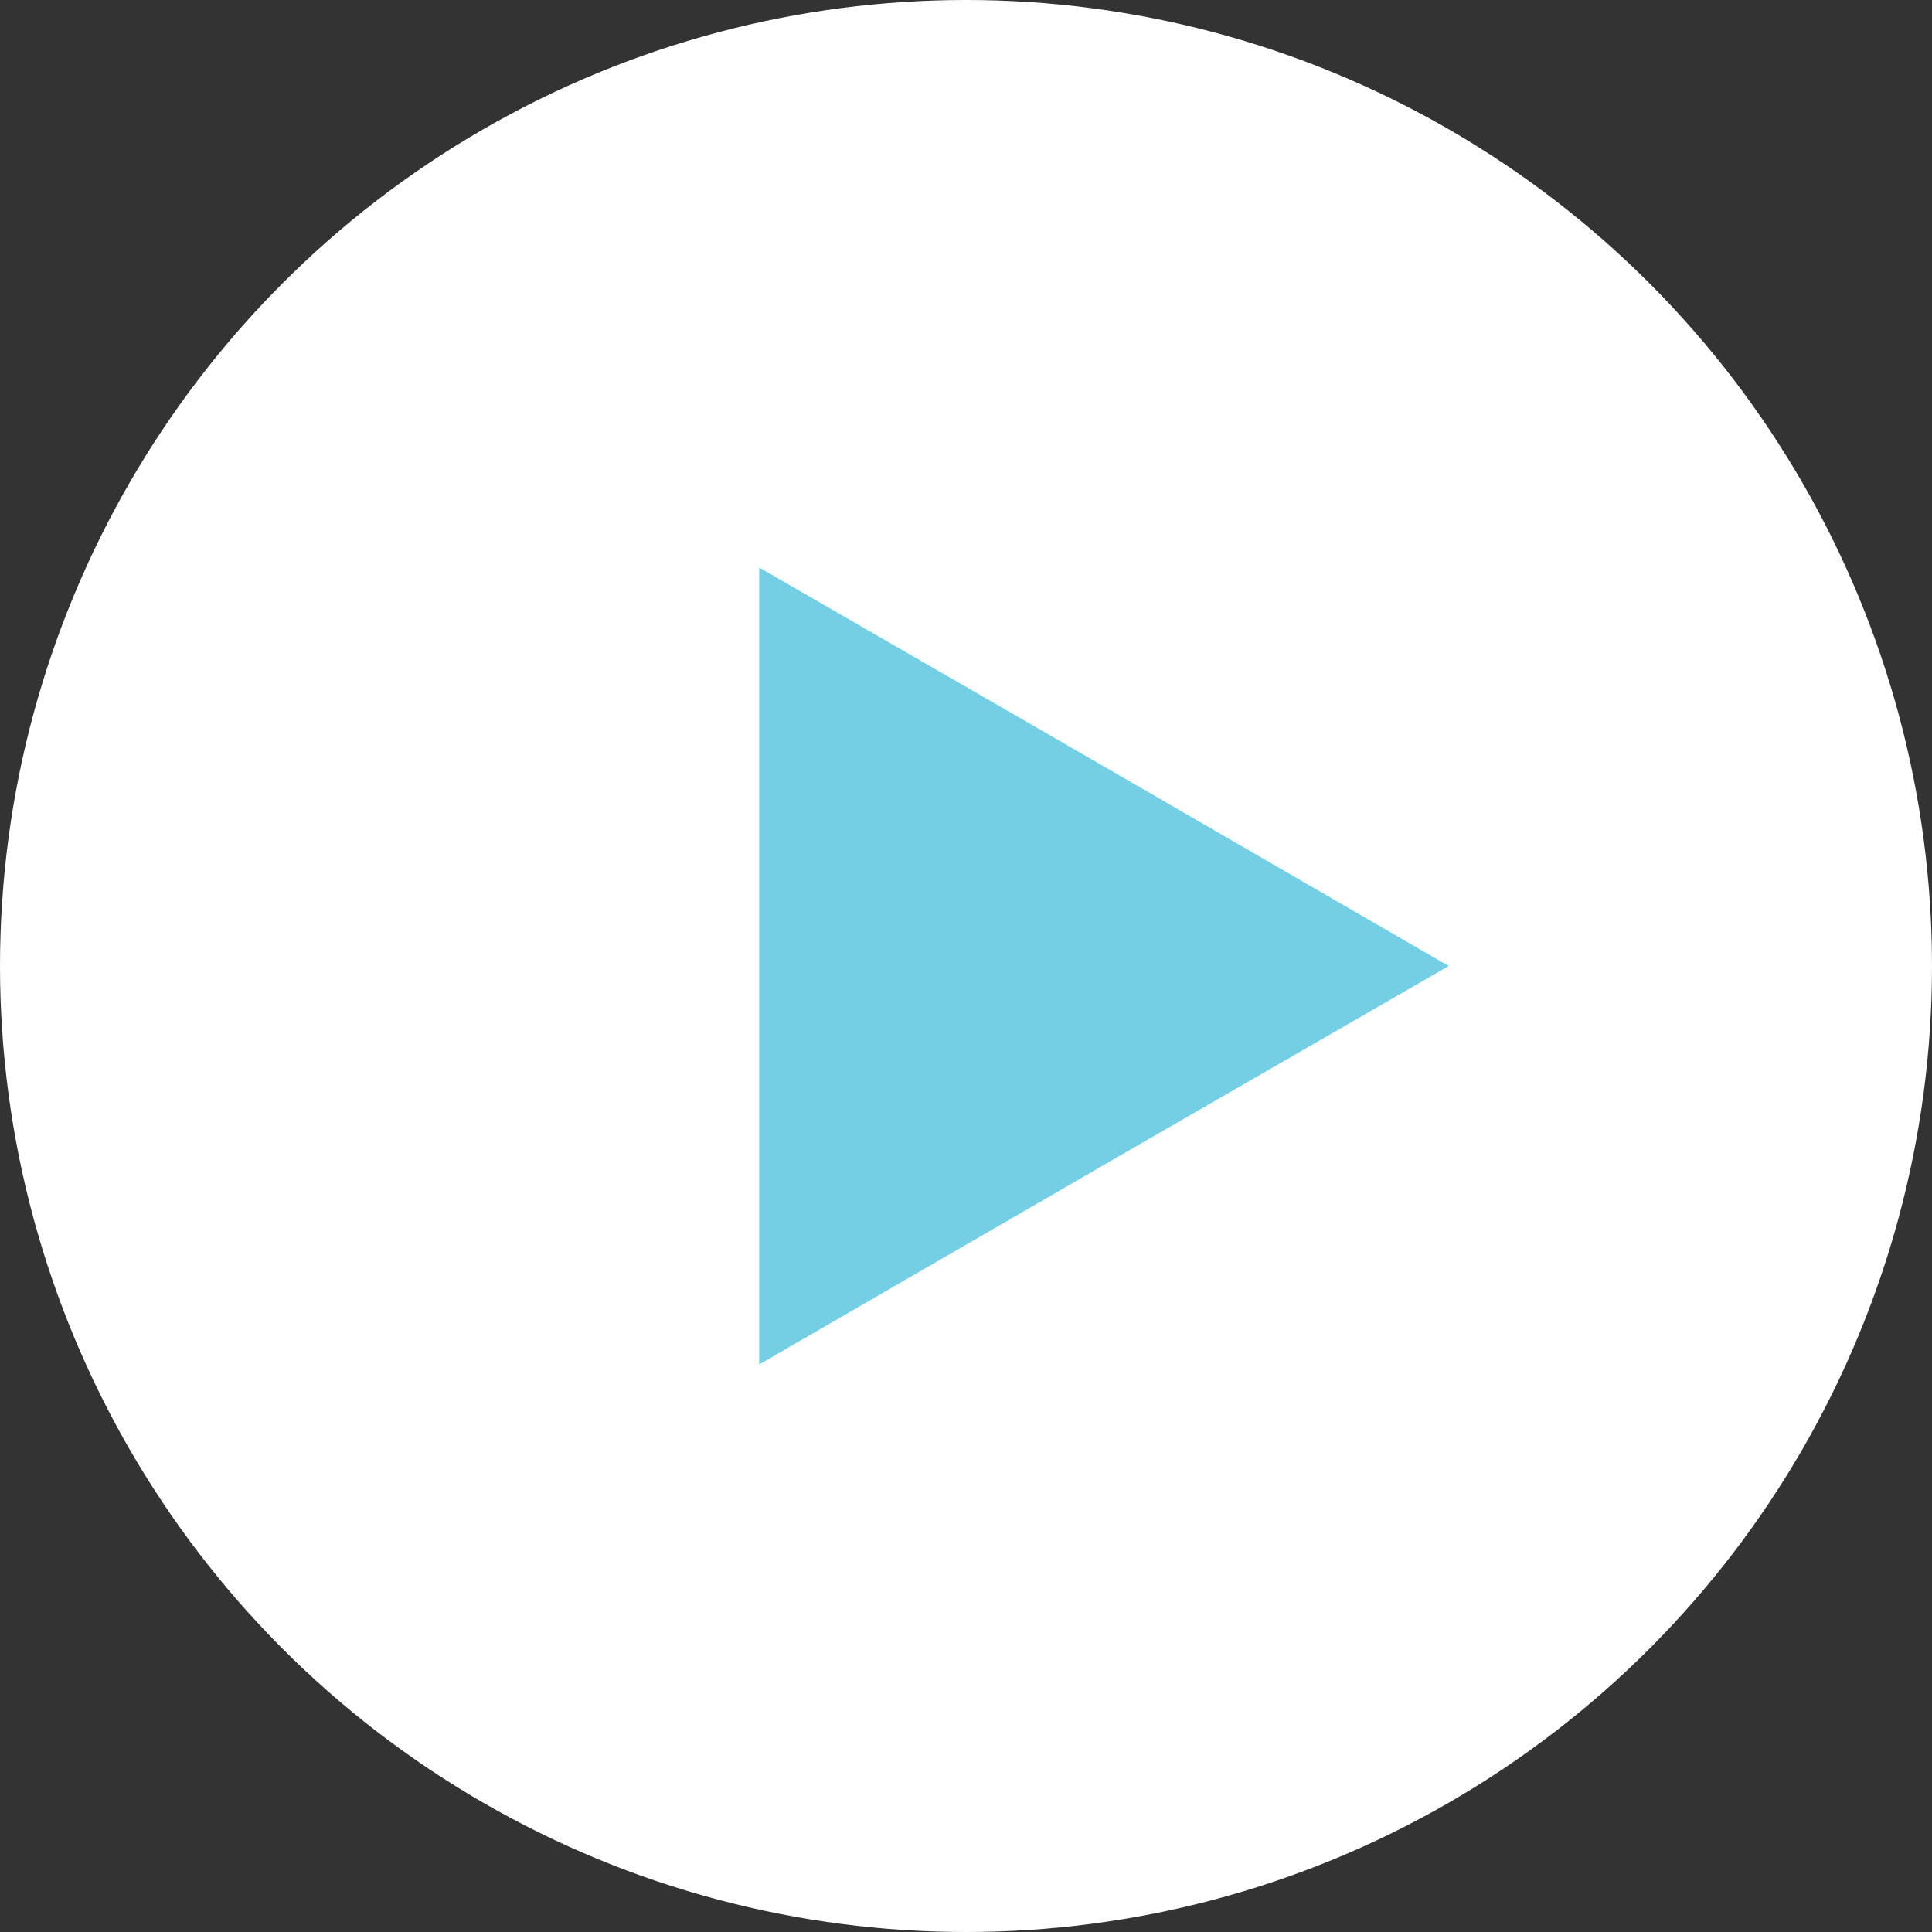 <?xml version="1.0" encoding="UTF-8"?><svg id="_圖層_1" xmlns="http://www.w3.org/2000/svg" viewBox="0 0 29.14 29.14"><rect x="0" y="0" width="29.14" height="29.14" fill="#333333" stroke="none"/><circle cx="14.57" cy="14.57" r="14.57" style="fill:#fff;"/><polygon points="21.85 14.57 16.65 17.57 11.45 20.58 11.45 14.57 11.45 8.56 16.65 11.56 21.85 14.57" style="fill:#74cee4;"/></svg>
